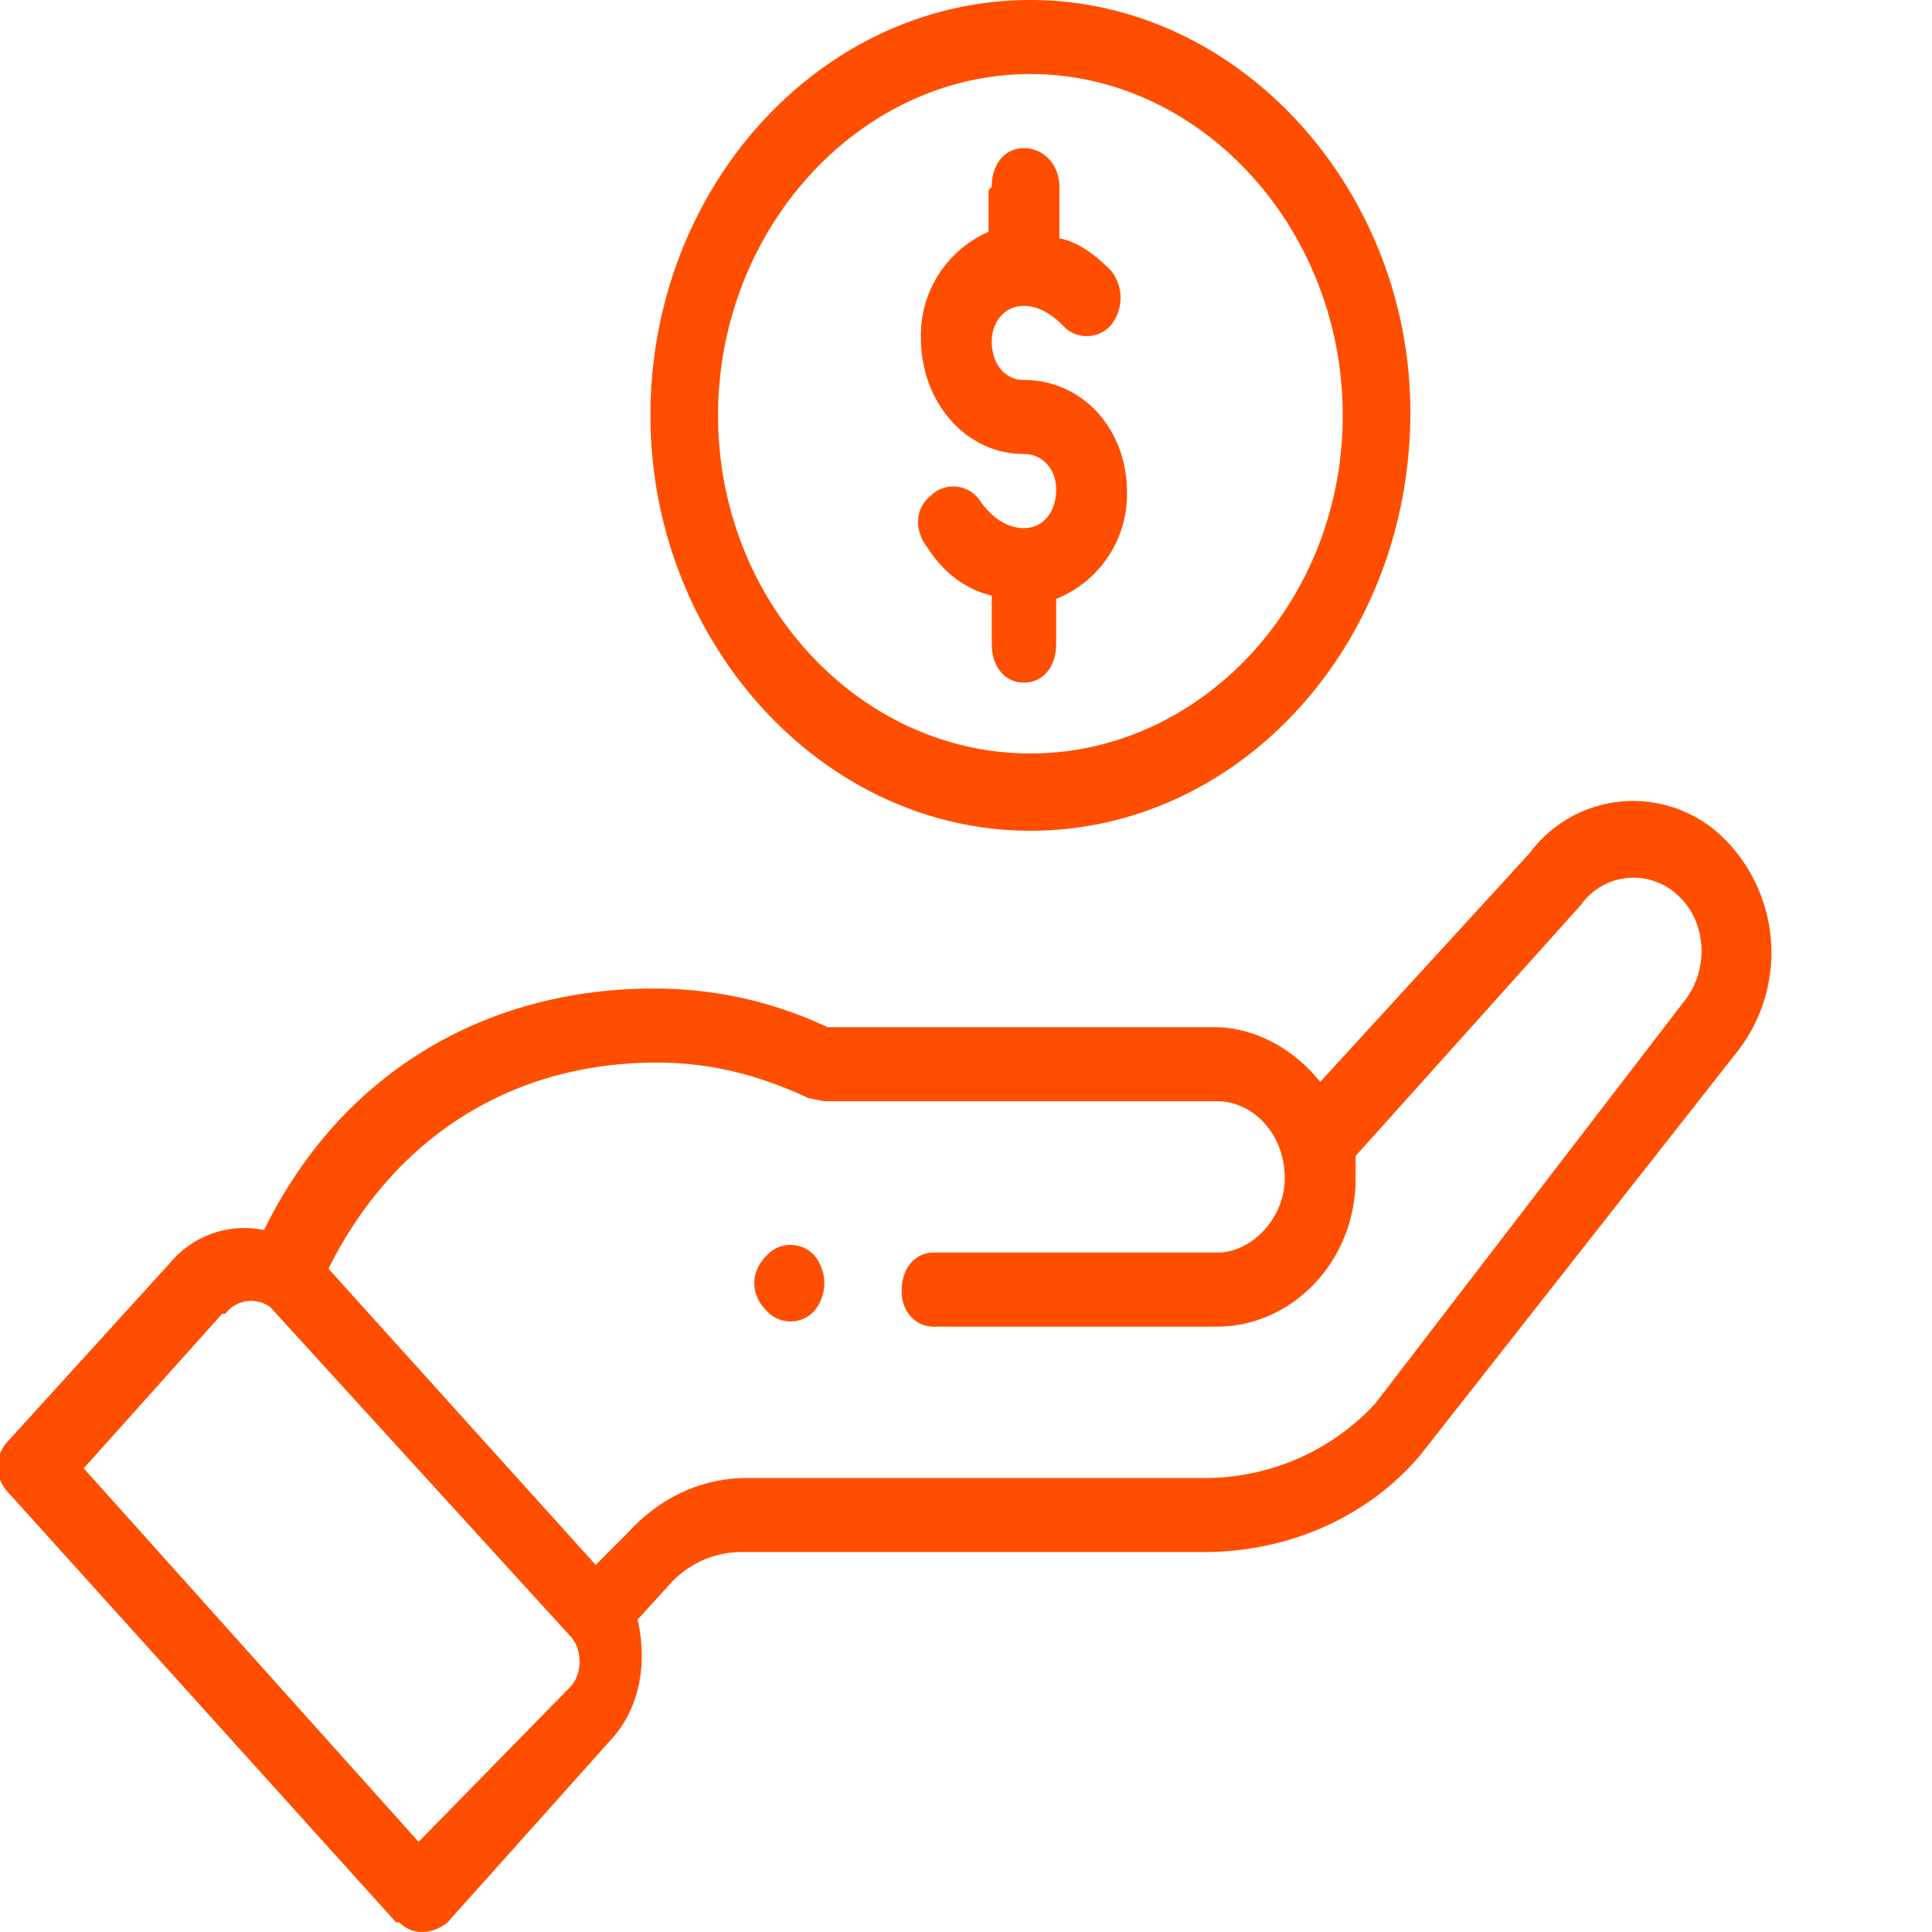 <svg xmlns="http://www.w3.org/2000/svg" width="60" height="60" fill="none" viewBox="0 0 60 60"><path fill="#FF4E00" d="M25.3 40.7c.4-.5.4-1.2 0-1.7a1 1 0 0 0-1.5 0c-.5.5-.5 1.2 0 1.7a1 1 0 0 0 1.5 0zM20.2 12.9c0 7 5.3 12.9 11.8 12.9 6.5 0 11.8-5.8 11.8-13C43.8 5.9 38.5 0 32 0c-6.5 0-11.8 5.8-11.8 12.9zm21.5 0c0 5.8-4.4 10.5-9.7 10.5-5.3 0-9.7-4.7-9.7-10.5S26.7 2.3 32 2.3c5.3 0 9.7 4.8 9.7 10.6z"/><path fill="#FF4E00" d="M12.4 59.7c.4.4 1 .4 1.5 0L19 54c.9-1 1.1-2.4.8-3.7l1-1.1a3 3 0 0 1 2.3-1h14.3c2.5 0 5-1 6.7-3L54 32.6a5 5 0 0 0-.5-6.6 4 4 0 0 0-6 .5L41 33.6c-.8-1-2-1.7-3.3-1.7h-12c-1.7-.8-3.5-1.2-5.4-1.2-5.2 0-9.7 2.6-12.1 7.5a3 3 0 0 0-2.9 1l-5 5.5c-.5.5-.5 1.2 0 1.7l12 13.3zm8-26.7c1.7 0 3.2.4 4.7 1.1l.5.1h12.2c1.1 0 2.1 1 2.1 2.4 0 1.2-1 2.3-2.1 2.3H29c-.6 0-1 .5-1 1.2 0 .6.4 1.1 1 1.1h8.8c2.3 0 4.3-2 4.3-4.6v-.7l7-7.8a2 2 0 0 1 3-.3c.9.8 1 2.3.2 3.3l-9.6 12.5a7.2 7.2 0 0 1-5.2 2.3H23.2c-1.4 0-2.7.6-3.7 1.7l-1 1-8.3-9.2c2-4 5.6-6.4 10.2-6.4zM7 40.8a1 1 0 0 1 1.4-.2l9.3 10.2c.4.4.4 1.2 0 1.6L13 57.2 2.6 45.6l4.3-4.8zM30.7 5.9v1.3a3.5 3.5 0 0 0-2.1 3.3c0 2 1.4 3.6 3.2 3.6.6 0 1 .5 1 1.1 0 .7-.4 1.2-1 1.2-.5 0-1-.3-1.4-.9a1 1 0 0 0-1.5-.1c-.5.4-.5 1.1-.1 1.6.5.8 1.2 1.3 2 1.5V20c0 .7.4 1.2 1 1.2s1-.5 1-1.2v-1.4a3.5 3.5 0 0 0 2.2-3.3c0-2-1.4-3.5-3.2-3.5-.6 0-1-.5-1-1.2 0-.6.4-1.1 1-1.1.4 0 .8.2 1.2.6a1 1 0 0 0 1.5 0c.4-.5.4-1.2 0-1.7-.6-.6-1.1-.9-1.6-1V5.8c0-.7-.5-1.2-1.1-1.2-.6 0-1 .5-1 1.2z"/></svg>